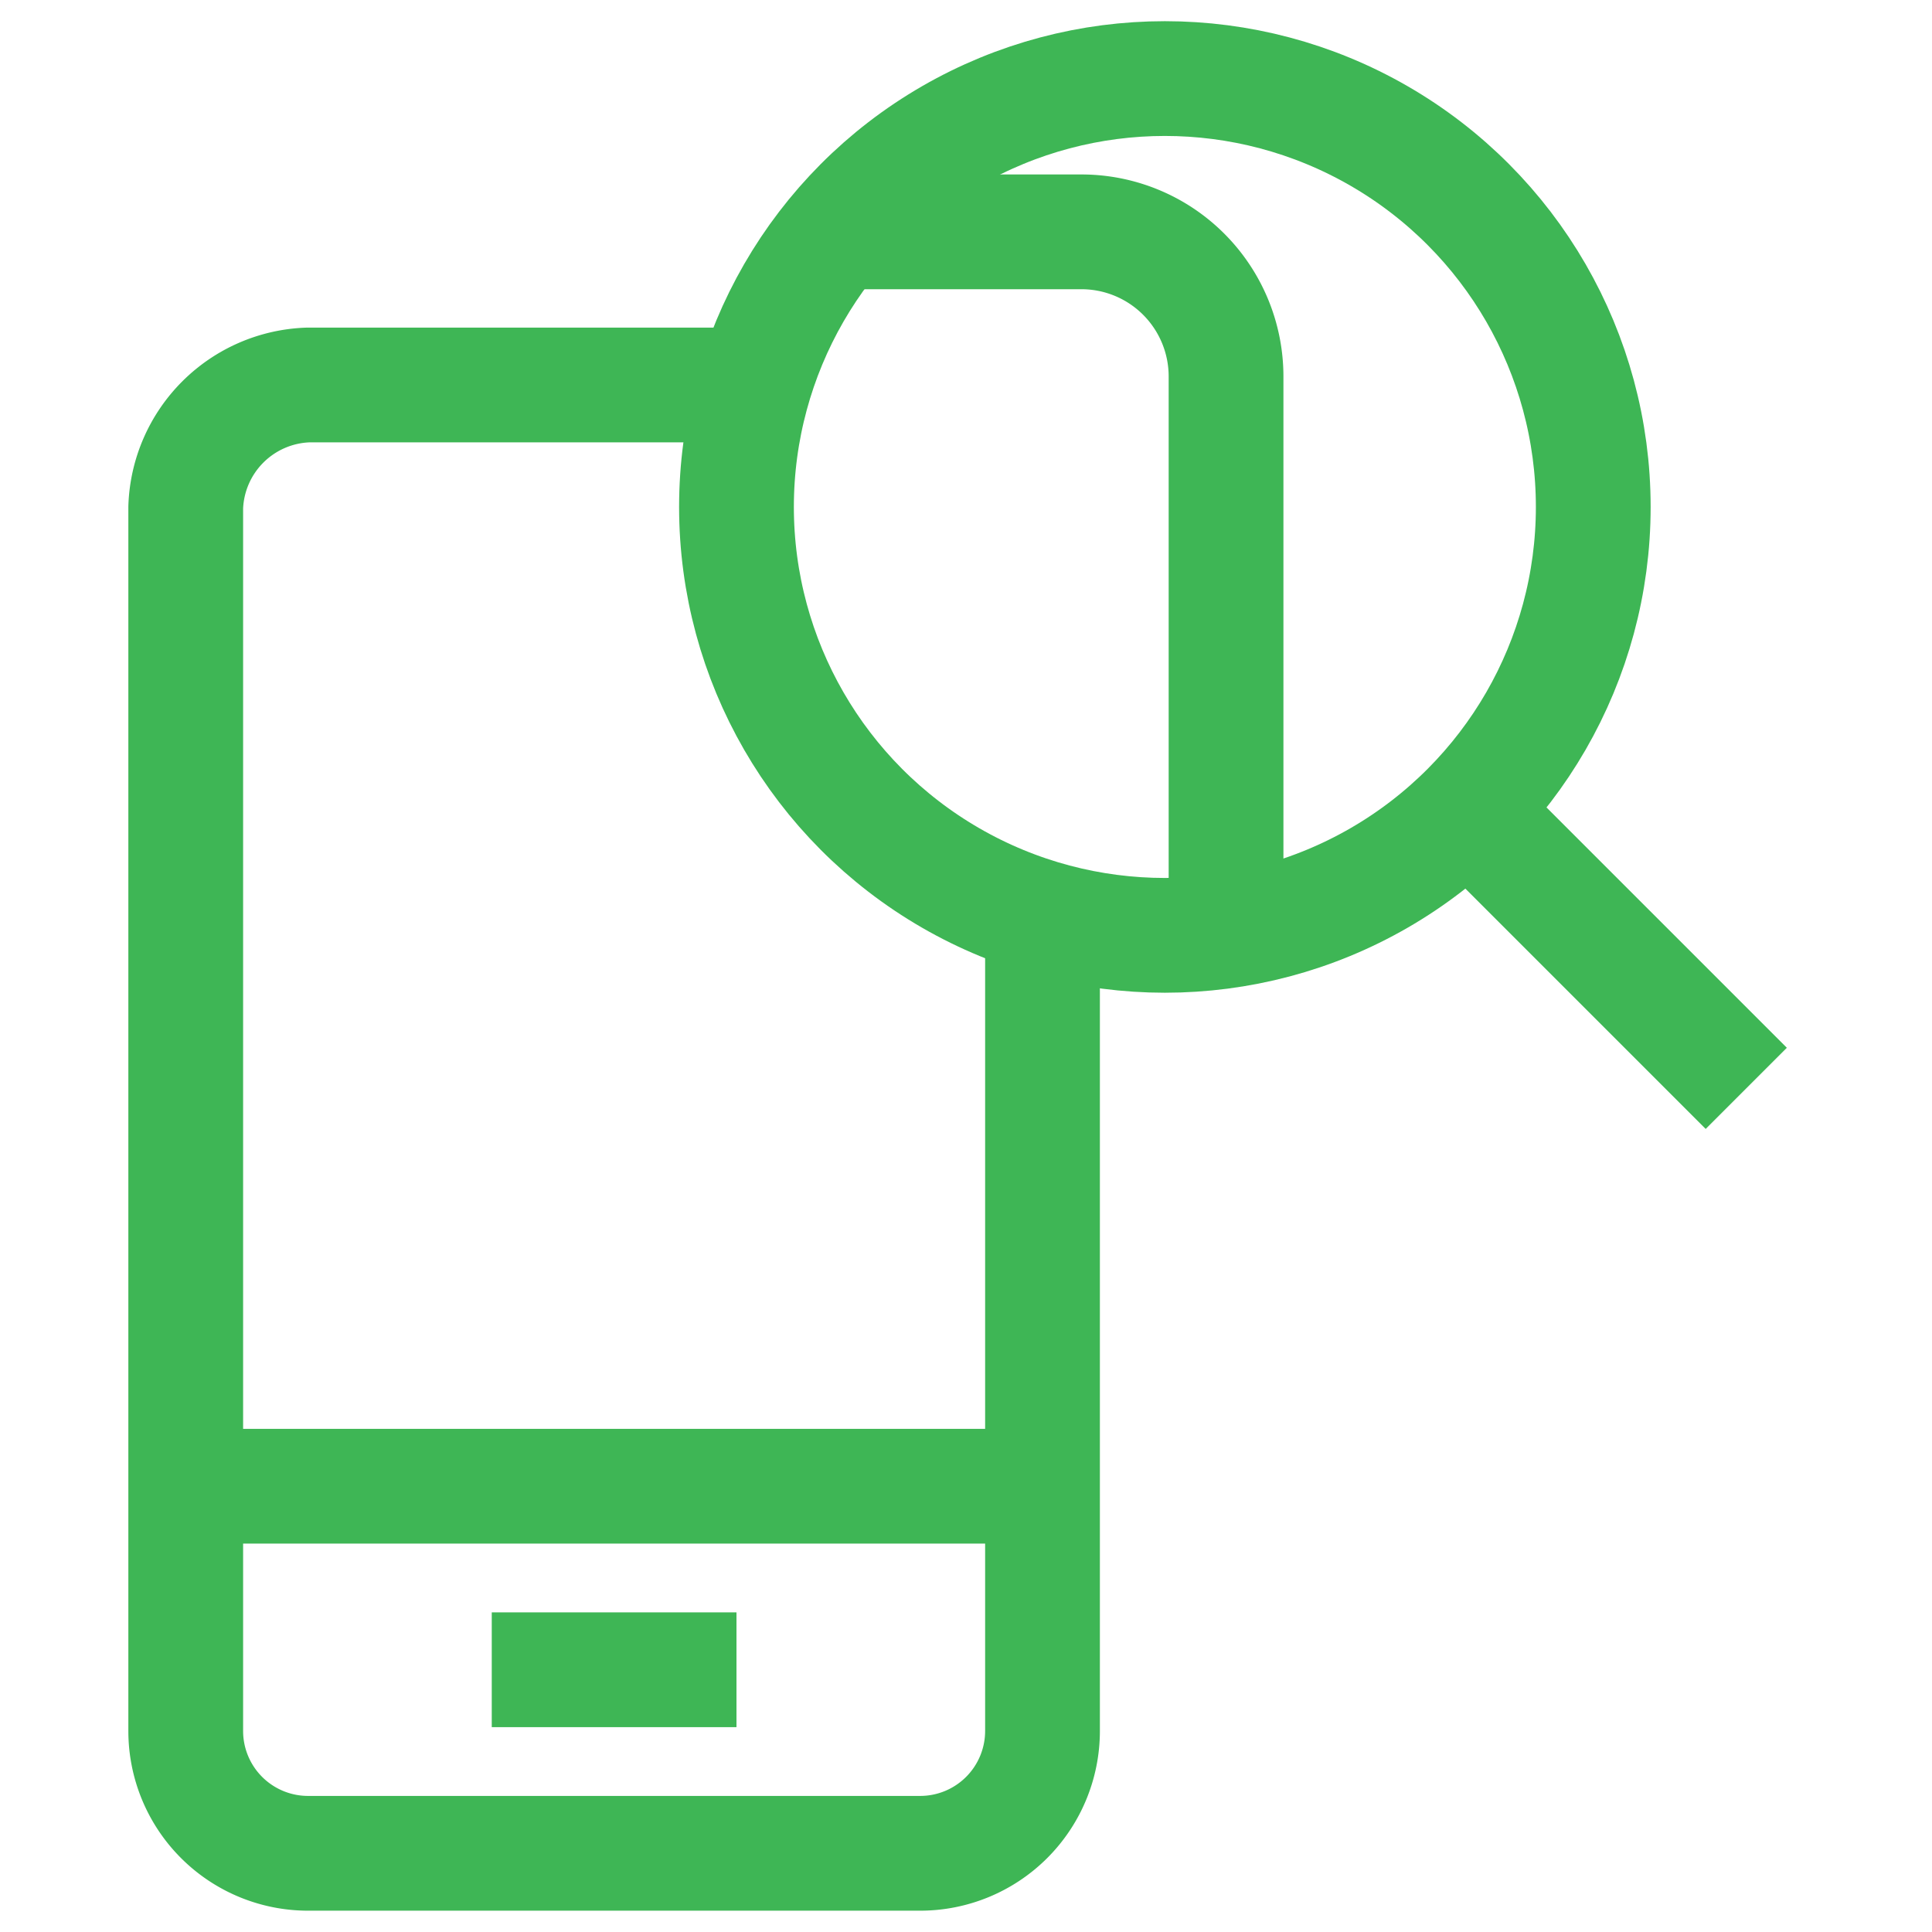 <svg id="Layer_1" data-name="Layer 1" xmlns="http://www.w3.org/2000/svg" viewBox="0 0 150 150"><defs><style>.cls-1{fill:none;stroke:#3eb655;stroke-linejoin:round;stroke-width:8.91px;}</style></defs><title>SafeWifi_Site_Icons_FINAL</title><path class="cls-1" d="M66.68,18H84A11.23,11.23,0,0,1,95.19,29.21v41"/><path class="cls-1" d="M80.94,72.62v61.77a9.5,9.5,0,0,1-9.5,9.5H23.92a9.5,9.5,0,0,1-9.5-9.5v-95a9.84,9.84,0,0,1,9.5-9.5H57.18"/><line class="cls-1" x1="14.42" y1="115.39" x2="80.94" y2="115.39"/><line class="cls-1" x1="38.18" y1="129.64" x2="57.18" y2="129.64"/><circle class="cls-1" cx="90.44" cy="39.36" r="33.26"/><line class="cls-1" x1="114.2" y1="63.12" x2="135.58" y2="84.5"/></svg>